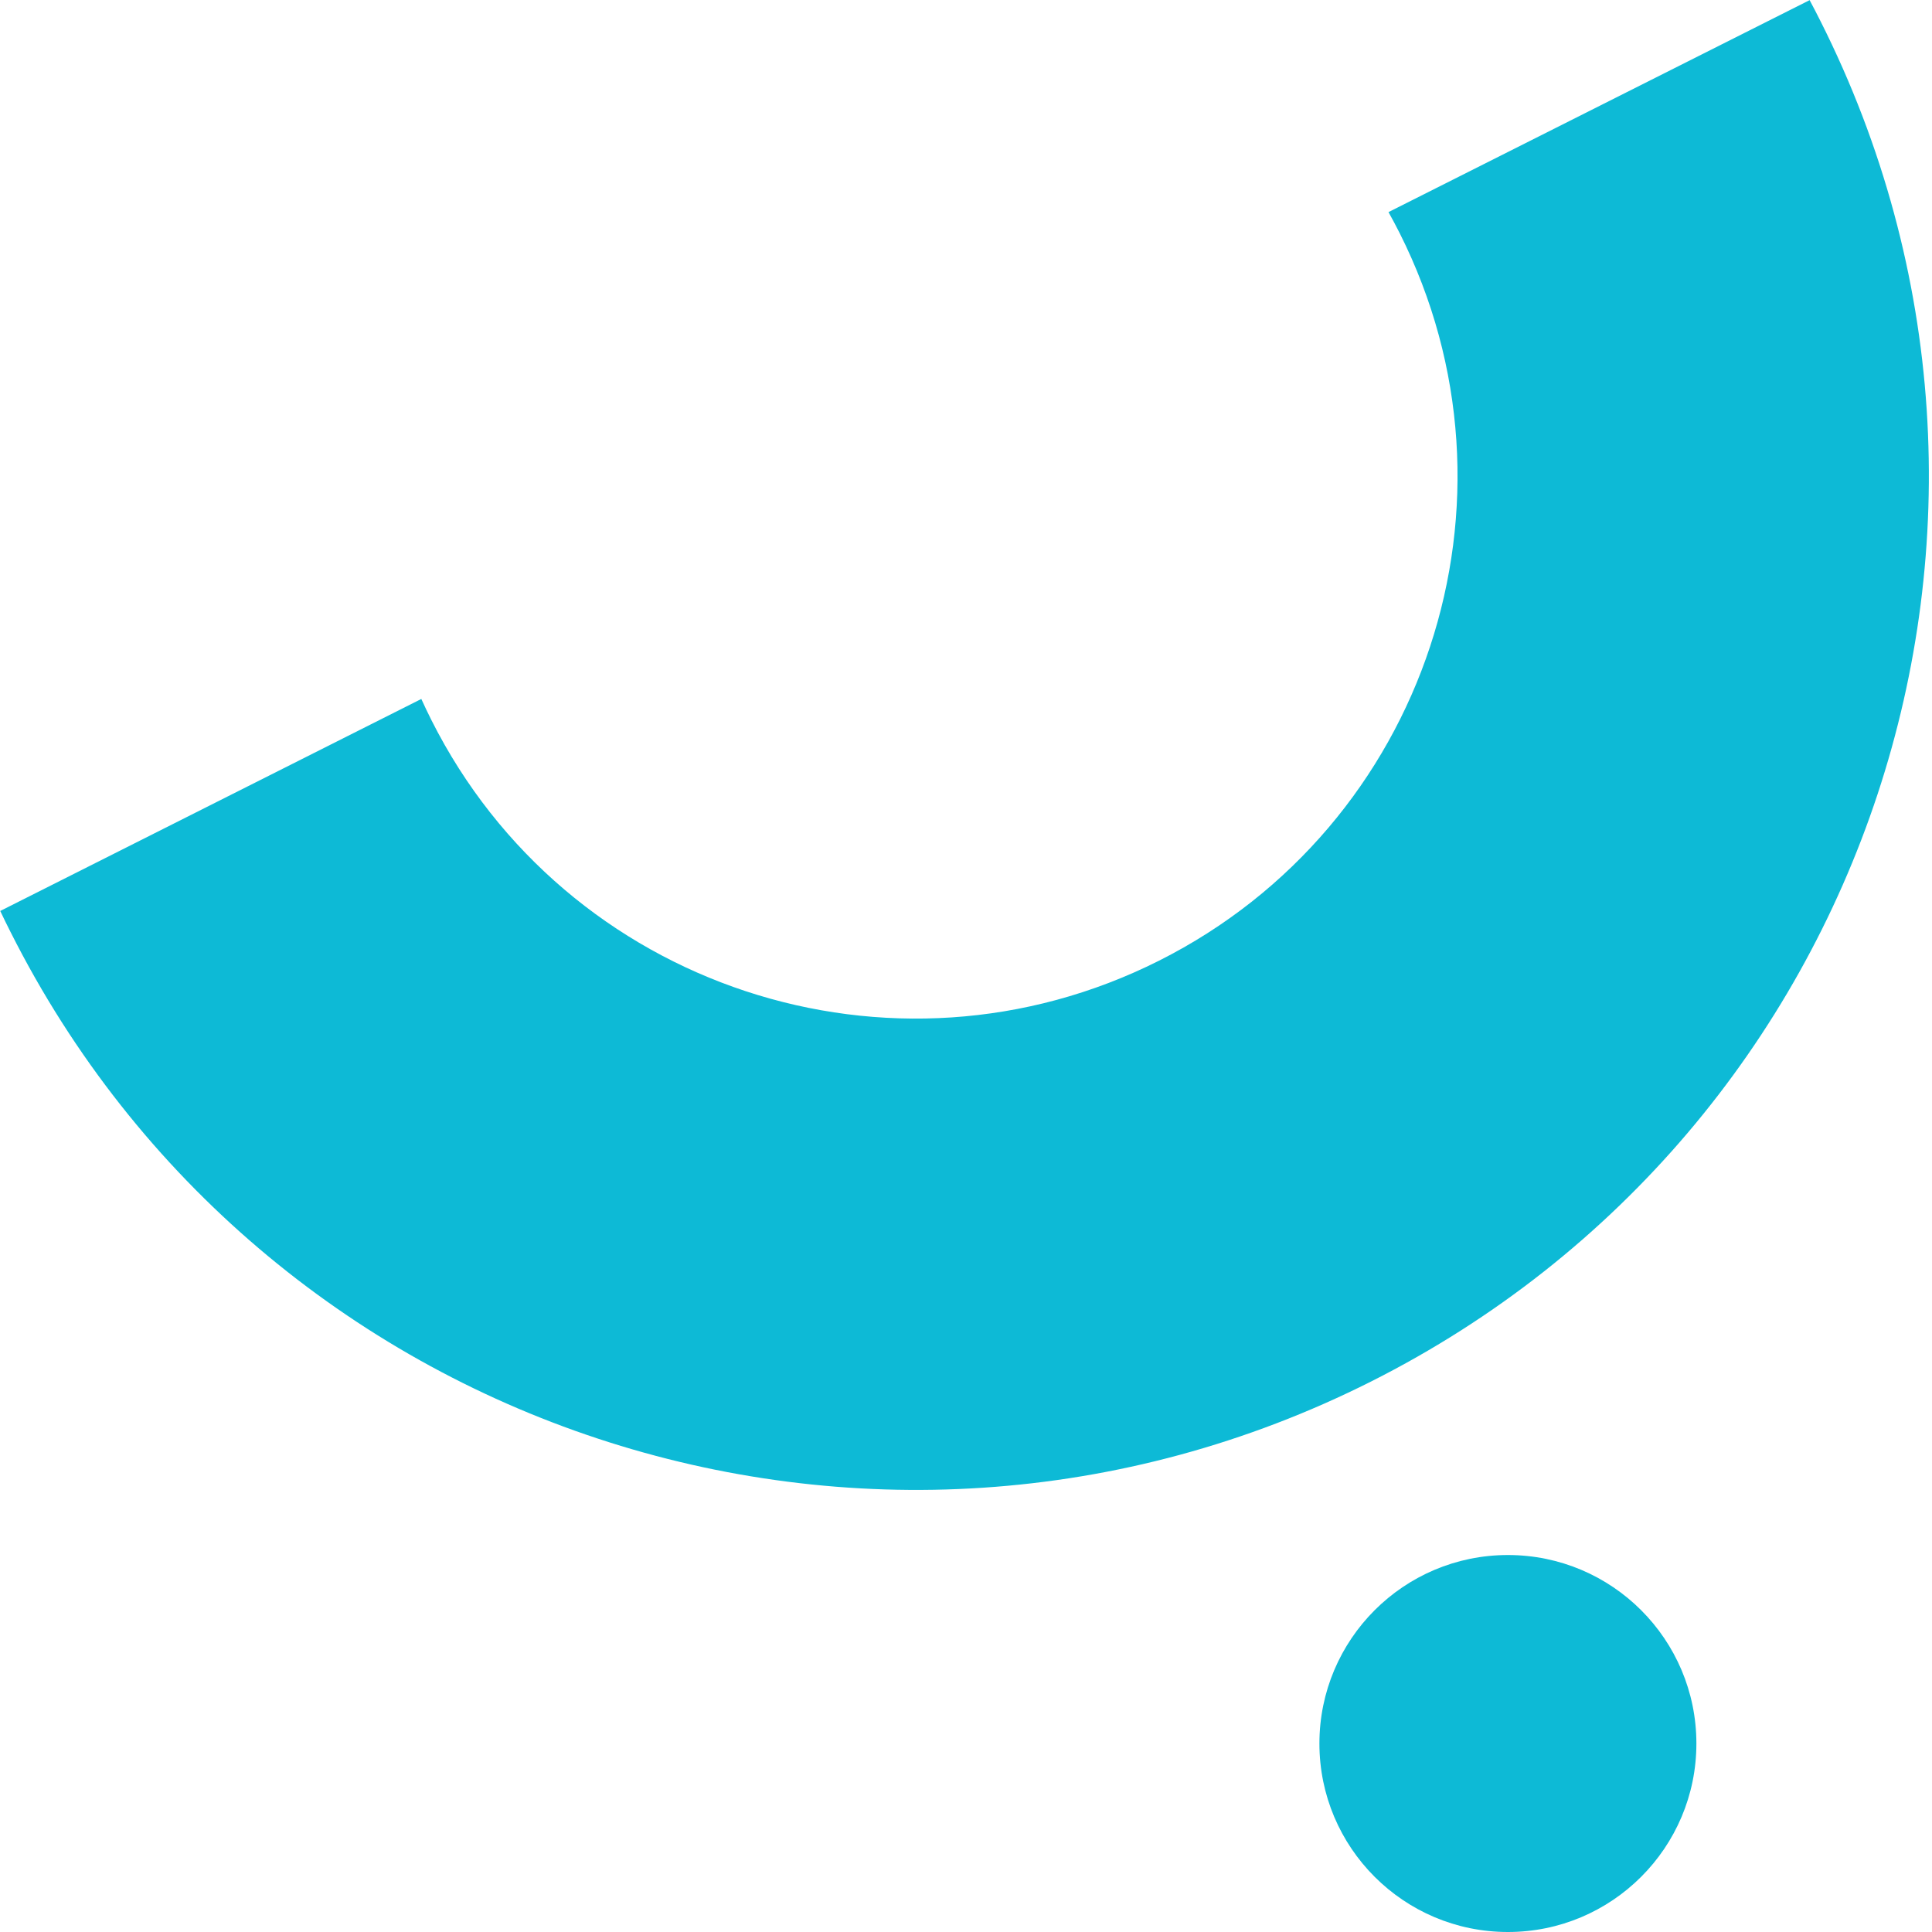 <svg width="41" height="41" viewBox="0 0 41 41" fill="none" xmlns="http://www.w3.org/2000/svg">
	                                    <path d="M29.466 4.501C29.547 4.646 29.625 4.793 29.701 4.943C32.556 10.616 30.273 17.53 24.599 20.386C18.926 23.241 12.012 20.958 9.157 15.285C9.081 15.135 9.01 14.984 8.941 14.833L0.005 19.332C0.076 19.482 0.149 19.632 0.225 19.781C5.564 30.387 18.49 34.657 29.096 29.318C39.702 23.979 43.972 11.053 38.633 0.447C38.558 0.297 38.481 0.149 38.403 0.003L29.466 4.501Z" fill="url(#paint0_linear_3395_62)" />
	                                    <path d="M36 37C36 39.209 34.209 41 32 41C29.791 41 28 39.209 28 37C28 34.791 29.791 33 32 33C34.209 33 36 34.791 36 37Z" fill="url(#paint1_linear_3395_62)" />
	                                    <defs>
	                                      <linearGradient id="paint0_linear_3395_62" x1="32" y1="33" x2="32" y2="41" gradientUnits="userSpaceOnUse">
	                                        <stop offset="1" stop-color="#0DBAD6" />
	                                        <stop offset="1" stop-color="#14D1A9" />
	                                      </linearGradient>
	                                      <linearGradient id="paint1_linear_3395_62" x1="32" y1="33" x2="32" y2="41" gradientUnits="userSpaceOnUse">
	                                        <stop offset="1" stop-color="#0DBAD6" />
	                                        <stop offset="1" stop-color="#14D1A9" />
	                                      </linearGradient>
	                                    </defs>
	                                 </svg>